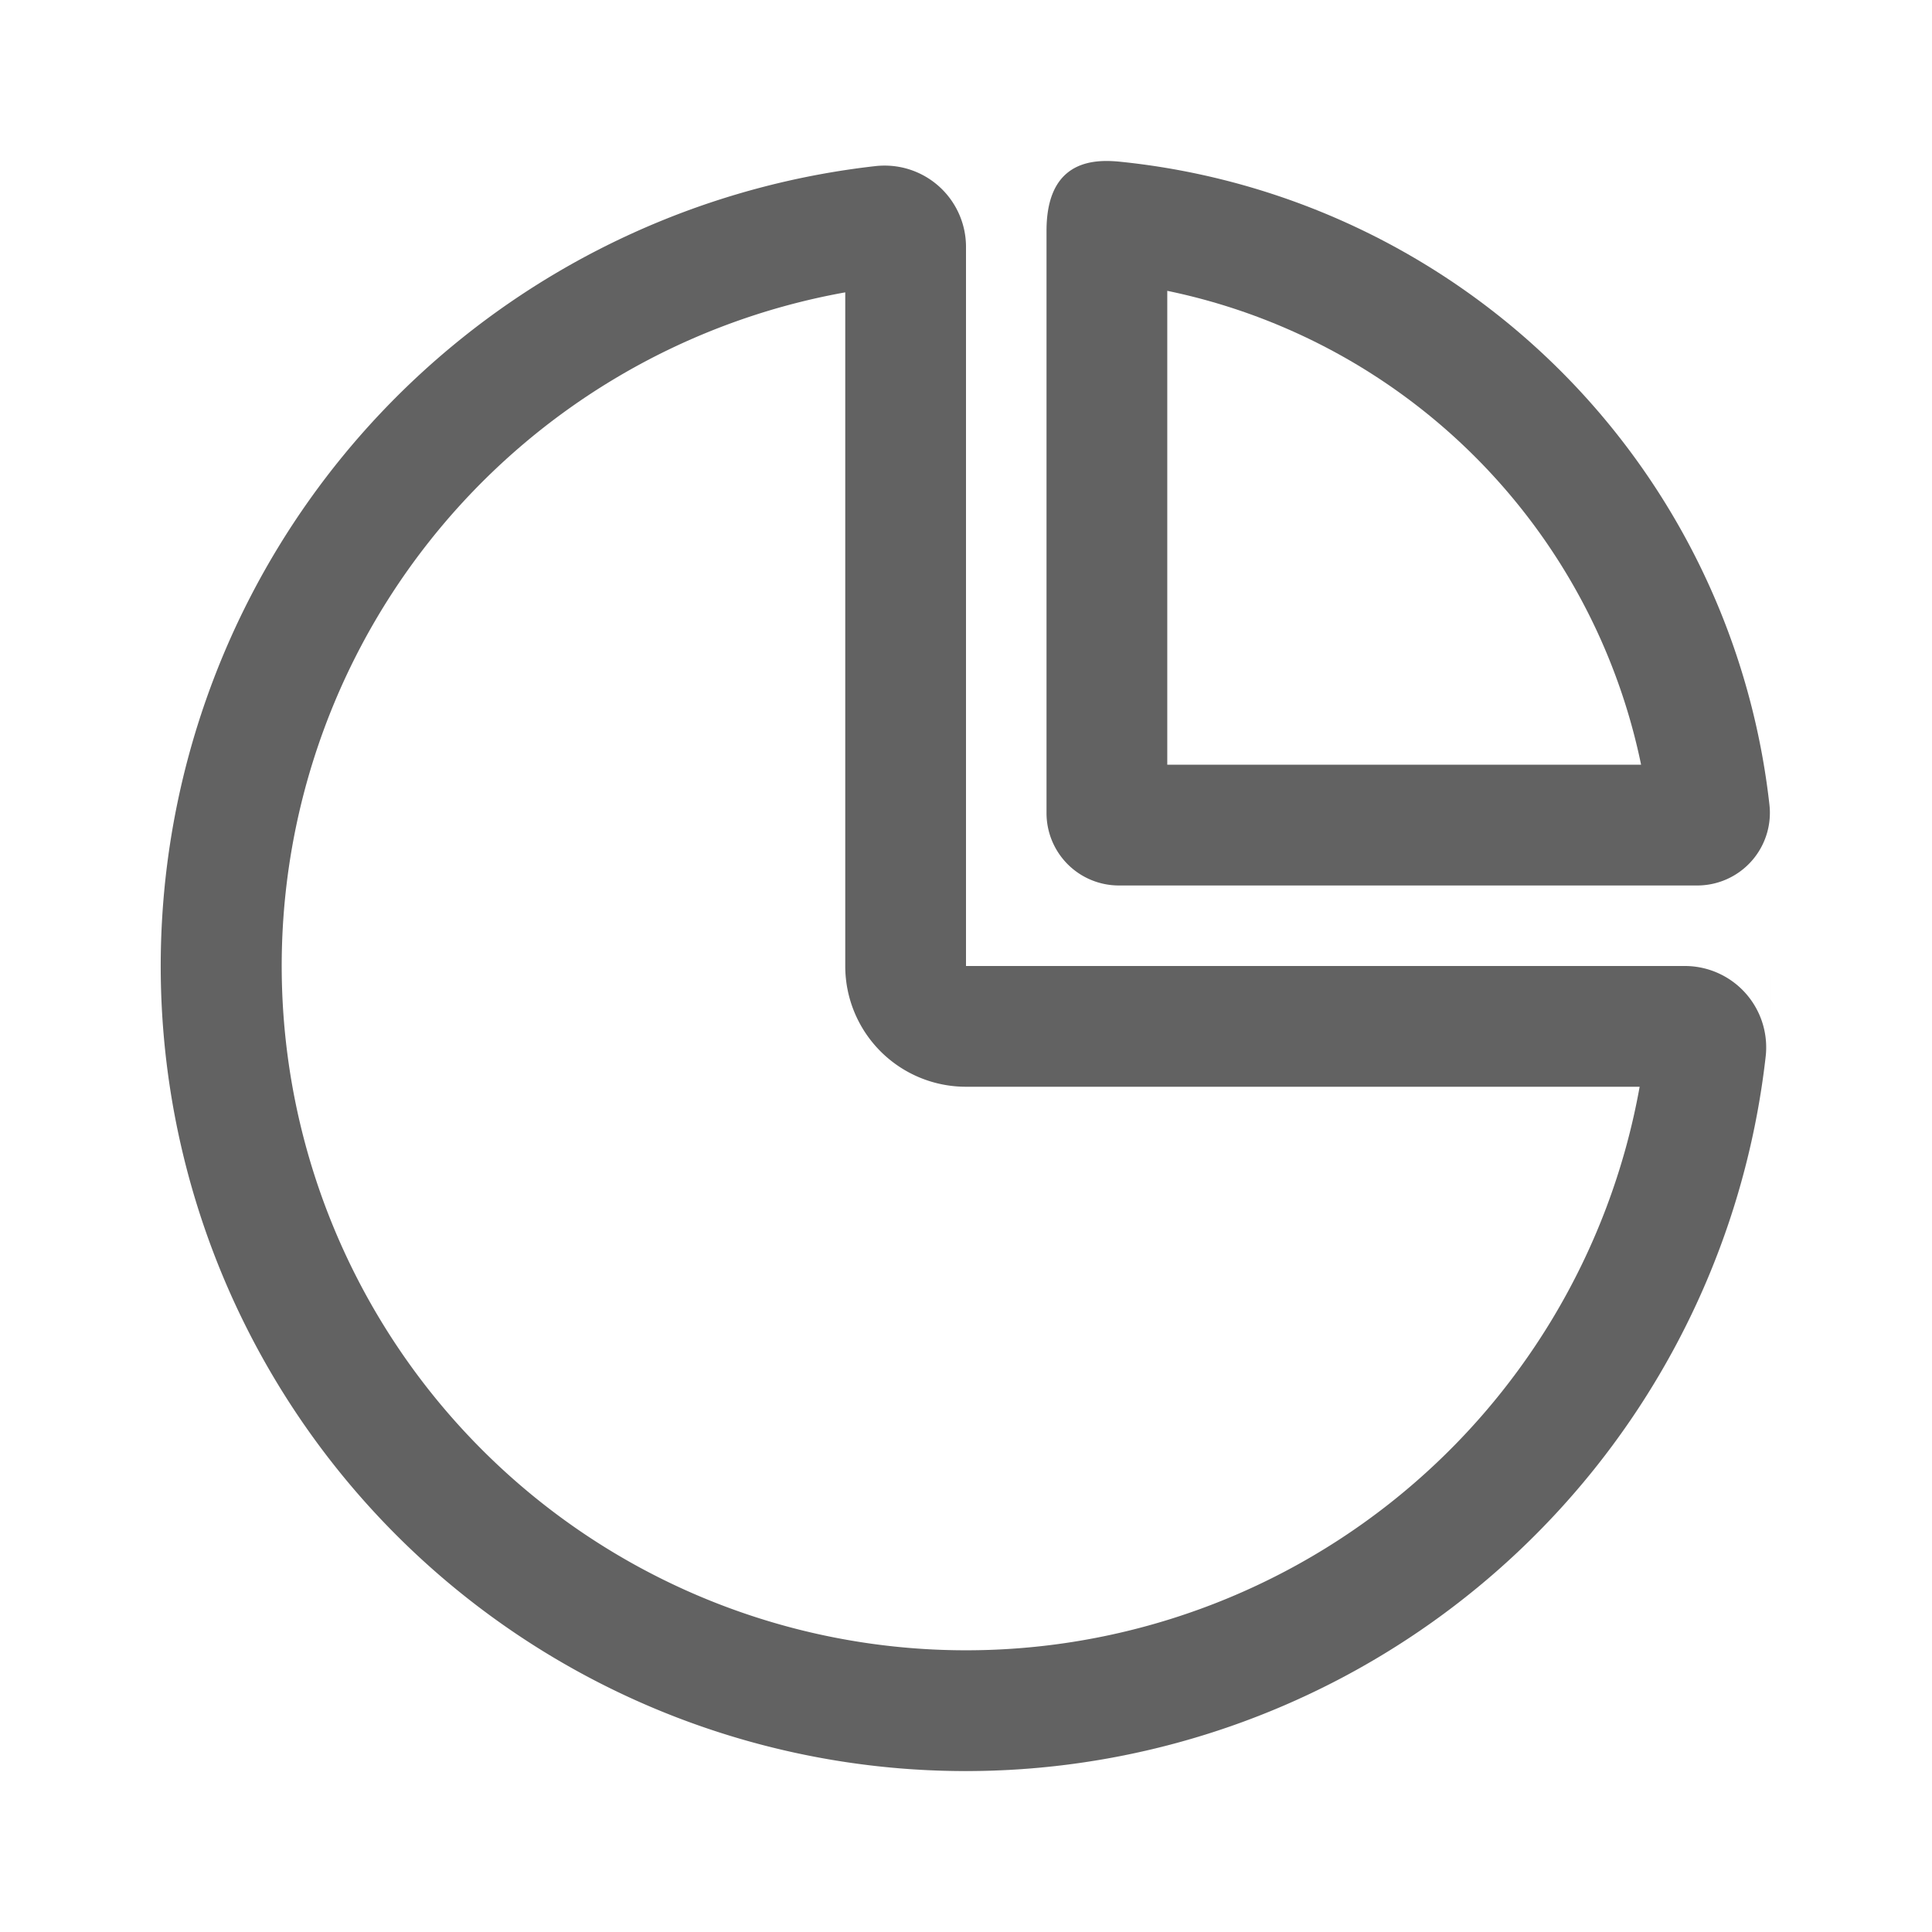 <svg xmlns="http://www.w3.org/2000/svg" width="28" height="28" viewBox="0 0 28 28">
    <defs>
        <style>
            .cls-2{fill:#626262}
        </style>
    </defs>
    <g id="Icon_Ratio_Outlined_Gray" transform="translate(3 2)">
        <g id="그룹_3203" transform="translate(-87 -2)">
            <g id="material_system_icon_border">
                <path id="사각형_2630" fill="none" d="M0 0H28V28H0z" transform="translate(84)"/>
            </g>
            <g id="그룹_3202">
                <path id="패스_1909" d="M109.667 14zm0 0a11.677 11.677 0 0 1-14.019 11.43A11.678 11.678 0 0 0 109.667 14z" class="cls-2"/>
                <path id="패스_1910" d="M96.25 4.237V14A1.749 1.749 0 0 0 98 15.75h9.763A9.918 9.918 0 1 1 96.25 4.237m.572-1.837a1.167 1.167 0 0 0-.132.007 11.667 11.667 0 1 0 12.9 12.9A1.179 1.179 0 0 0 108.426 14H98V3.573A1.178 1.178 0 0 0 96.822 2.4z" class="cls-2"/>
                <path id="패스_1911" d="M100.917 4.215a8.837 8.837 0 0 1 6.867 6.868h-6.867V4.215m-.879-1.882c-.372 0-.871.135-.871 1.012v8.434a1.049 1.049 0 0 0 1.048 1.054h8.385a1.053 1.053 0 0 0 1.044-1.17 10.546 10.546 0 0 0-9.4-9.318 2.046 2.046 0 0 0-.206-.012z" class="cls-2"/>
            </g>
        </g>
    </g>
</svg>
